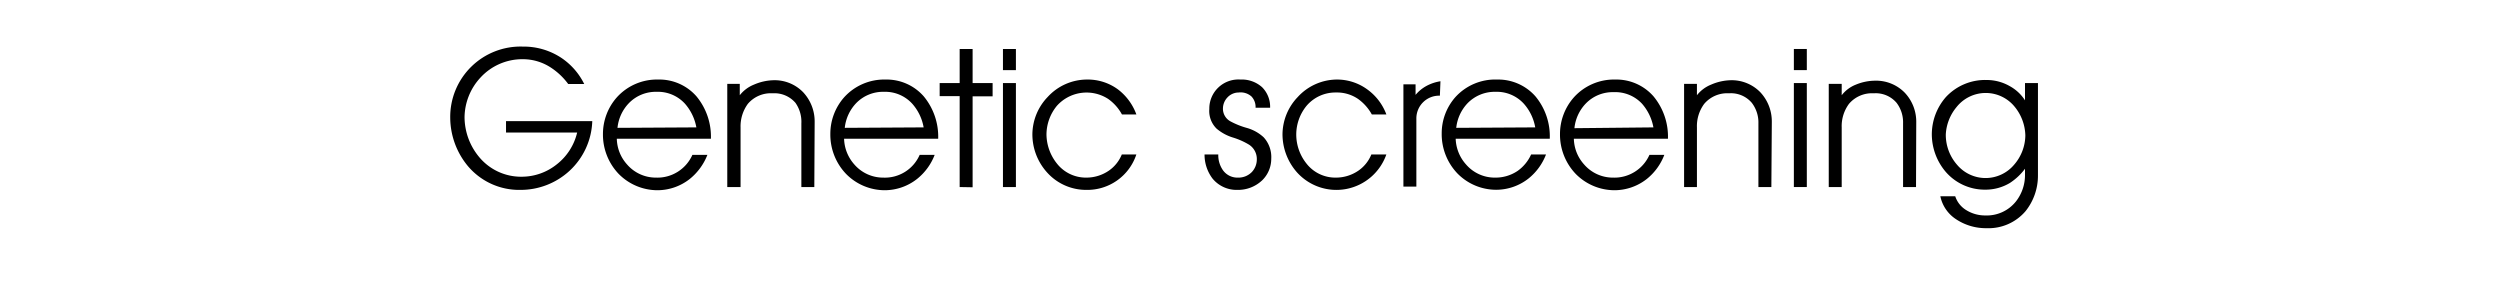 <svg id="レイヤー_1" data-name="レイヤー 1" xmlns="http://www.w3.org/2000/svg" viewBox="0 0 220 26"><title>coca_title</title><path d="M40.88,10.31a5.52,5.52,0,0,0,1.32,3.55A4.79,4.79,0,0,0,46,15.55a4.93,4.93,0,0,0,3-1.09,5,5,0,0,0,1.79-2.8H44.53v-1h7.59a6.23,6.23,0,0,1-2,4.37,6.34,6.34,0,0,1-4.32,1.68,5.9,5.9,0,0,1-4.63-2.1,6.72,6.72,0,0,1-1.55-4.26,6.19,6.19,0,0,1,6.39-6.25,6,6,0,0,1,3.4,1,5.91,5.91,0,0,1,2,2.29H50a5.88,5.88,0,0,0-1.55-1.46A4.49,4.49,0,0,0,46,5.21a5,5,0,0,0-3.73,1.63A5.22,5.22,0,0,0,40.88,10.31Z"/><path d="M62.56,12.21H54.28a3.48,3.48,0,0,0,.9,2.26,3.34,3.34,0,0,0,2.54,1.16,3.37,3.37,0,0,0,3.21-2h1.32a5.11,5.11,0,0,1-1.54,2.11,4.61,4.61,0,0,1-2.84,1,4.8,4.8,0,0,1-3.42-1.43,5,5,0,0,1-1.39-3.52,4.86,4.86,0,0,1,1.21-3.21A4.75,4.75,0,0,1,57.93,7a4.34,4.34,0,0,1,3.36,1.48A5.56,5.56,0,0,1,62.56,12.21Zm-1.28-1a4.32,4.32,0,0,0-1-2.08,3.22,3.22,0,0,0-2.49-1.05,3.29,3.29,0,0,0-2.45,1,3.65,3.65,0,0,0-1,2.17Z"/><path d="M71.66,16.46H70.52v-5.6A2.89,2.89,0,0,0,70,9.05a2.44,2.44,0,0,0-2-.84,2.66,2.66,0,0,0-2.19.93,3.35,3.35,0,0,0-.64,2.07v5.25H64V7.38H65.1v1a3,3,0,0,1,1.24-.93,4.58,4.58,0,0,1,1.73-.39,3.49,3.49,0,0,1,2.62,1.07,3.76,3.76,0,0,1,1,2.59Z"/><path d="M82.56,12.21H74.28a3.54,3.54,0,0,0,.9,2.26,3.34,3.34,0,0,0,2.54,1.16,3.34,3.34,0,0,0,3.21-2h1.32a5,5,0,0,1-1.54,2.11,4.61,4.61,0,0,1-2.84,1,4.78,4.78,0,0,1-3.41-1.43,5,5,0,0,1-1.39-3.52,4.85,4.85,0,0,1,1.2-3.21A4.75,4.75,0,0,1,77.93,7a4.34,4.34,0,0,1,3.36,1.48A5.56,5.56,0,0,1,82.56,12.21Zm-1.28-1a4.23,4.23,0,0,0-1-2.08,3.22,3.22,0,0,0-2.49-1.05,3.29,3.29,0,0,0-2.45,1,3.71,3.71,0,0,0-1,2.17Z"/><path d="M84.45,16.46v-8H82.69V7.31h1.76v-3h1.14v3h1.76V8.48H85.59v8Z"/><path d="M89.4,4.31V6.17H88.26V4.31Zm-1.14,3H89.4v9.15H88.26Z"/><path d="M100,13.59a4.54,4.54,0,0,1-4.39,3.12,4.61,4.61,0,0,1-3.49-1.56,5,5,0,0,1-1.27-3.35,4.79,4.79,0,0,1,1.34-3.26A4.7,4.7,0,0,1,95.67,7a4.48,4.48,0,0,1,2.7.86A4.84,4.84,0,0,1,100,10.07H98.73A4,4,0,0,0,97.51,8.7,3.5,3.5,0,0,0,93,9.32a4,4,0,0,0-.91,2.51A4.16,4.16,0,0,0,93,14.38a3.24,3.24,0,0,0,2.59,1.25,3.5,3.5,0,0,0,2-.62,3.18,3.18,0,0,0,1.13-1.42Z"/><path d="M106,13.59h1.21a2.3,2.3,0,0,0,.41,1.39,1.56,1.56,0,0,0,1.32.65,1.64,1.64,0,0,0,1.24-.51,1.62,1.62,0,0,0,.42-1.08,1.5,1.5,0,0,0-.67-1.3,6.34,6.34,0,0,0-1.44-.64,4.06,4.06,0,0,1-1.43-.78,2.17,2.17,0,0,1-.64-1.73A2.56,2.56,0,0,1,109.15,7a2.68,2.68,0,0,1,1.91.67,2.43,2.43,0,0,1,.71,1.81h-1.28a1.34,1.34,0,0,0-.37-1A1.44,1.44,0,0,0,109,8.14a1.36,1.36,0,0,0-1,.45,1.42,1.42,0,0,0-.38.93,1.26,1.26,0,0,0,.66,1.16,7,7,0,0,0,1.45.58,3.62,3.62,0,0,1,1.47.82,2.57,2.57,0,0,1,.67,1.89,2.64,2.64,0,0,1-.79,1.89,3.08,3.08,0,0,1-2.18.85,2.74,2.74,0,0,1-2.2-1A3.47,3.47,0,0,1,106,13.59Z"/><path d="M122,13.59a4.66,4.66,0,0,1-7.88,1.56,5.07,5.07,0,0,1-1.26-3.35,4.79,4.79,0,0,1,1.34-3.26A4.7,4.7,0,0,1,117.61,7a4.51,4.51,0,0,1,2.7.86A4.75,4.75,0,0,1,122,10.07h-1.28a4.12,4.12,0,0,0-1.22-1.37,3.28,3.28,0,0,0-1.92-.56,3.33,3.33,0,0,0-2.61,1.18,4,4,0,0,0-.9,2.51,4.1,4.1,0,0,0,.89,2.55,3.22,3.22,0,0,0,2.59,1.25,3.5,3.5,0,0,0,2-.62,3.18,3.18,0,0,0,1.13-1.42Z"/><path d="M126.71,8.42a2,2,0,0,0-2.07,2v6H123.5v-9h1.07v.93a3.31,3.31,0,0,1,1-.81,3.87,3.87,0,0,1,1.19-.39Z"/><path d="M136.38,12.21H128.1a3.55,3.55,0,0,0,.91,2.26,3.33,3.33,0,0,0,2.54,1.16,3.47,3.47,0,0,0,2-.59,3.56,3.56,0,0,0,1.19-1.45h1.31a5,5,0,0,1-1.53,2.11,4.61,4.61,0,0,1-2.85,1,4.78,4.78,0,0,1-3.41-1.43,5,5,0,0,1-1.39-3.52,4.81,4.81,0,0,1,1.21-3.21A4.74,4.74,0,0,1,131.76,7a4.37,4.37,0,0,1,3.36,1.48A5.5,5.5,0,0,1,136.38,12.21Zm-1.28-1a4.21,4.21,0,0,0-1-2.08,3.22,3.22,0,0,0-2.49-1.05,3.33,3.33,0,0,0-2.46,1,3.7,3.7,0,0,0-1,2.17Z"/><path d="M146.78,12.21H138.5a3.48,3.48,0,0,0,.9,2.26,3.34,3.34,0,0,0,2.54,1.16,3.37,3.37,0,0,0,3.21-2h1.31a5,5,0,0,1-1.53,2.11,4.61,4.61,0,0,1-2.85,1,4.8,4.8,0,0,1-3.41-1.43,5,5,0,0,1-1.39-3.52,4.86,4.86,0,0,1,1.21-3.21A4.75,4.75,0,0,1,142.15,7a4.34,4.34,0,0,1,3.36,1.48A5.56,5.56,0,0,1,146.78,12.21Zm-1.28-1a4.32,4.32,0,0,0-1-2.08A3.22,3.22,0,0,0,142,8.11a3.29,3.29,0,0,0-2.45,1,3.65,3.65,0,0,0-1,2.17Z"/><path d="M155.88,16.46h-1.14v-5.6a2.84,2.84,0,0,0-.58-1.81,2.41,2.41,0,0,0-2-.84,2.66,2.66,0,0,0-2.19.93,3.29,3.29,0,0,0-.64,2.07v5.25h-1.13V7.38h1.13v1a3,3,0,0,1,1.24-.93,4.58,4.58,0,0,1,1.73-.39,3.51,3.51,0,0,1,2.62,1.07,3.76,3.76,0,0,1,1,2.59Z"/><path d="M159,4.31V6.17h-1.14V4.31Zm-1.14,3H159v9.15h-1.14Z"/><path d="M168.61,16.46h-1.14v-5.6a2.83,2.83,0,0,0-.57-1.81,2.41,2.41,0,0,0-2-.84,2.66,2.66,0,0,0-2.19.93,3.29,3.29,0,0,0-.64,2.07v5.25h-1.14V7.38h1.14v1a2.93,2.93,0,0,1,1.24-.93A4.53,4.53,0,0,1,165,7.1a3.52,3.52,0,0,1,2.63,1.07,3.71,3.71,0,0,1,1,2.59Z"/><path d="M179.34,7.31v8.11a5,5,0,0,1-1.09,3.16,4.28,4.28,0,0,1-3.43,1.5,4.73,4.73,0,0,1-2.72-.81,3.17,3.17,0,0,1-1.35-2h1.31a2.23,2.23,0,0,0,.89,1.17,3.14,3.14,0,0,0,1.76.52,3.28,3.28,0,0,0,2.69-1.23,3.76,3.76,0,0,0,.8-2.3v-.58a5.16,5.16,0,0,1-1.33,1.25,4.15,4.15,0,0,1-2.16.59,4.54,4.54,0,0,1-3.48-1.56A5.12,5.12,0,0,1,170,11.86a5,5,0,0,1,1.24-3.32,4.71,4.71,0,0,1,3.6-1.5,4.07,4.07,0,0,1,2,.53,3.7,3.7,0,0,1,1.36,1.26V7.31Zm-8.11,4.52a4,4,0,0,0,1,2.68,3.28,3.28,0,0,0,5,0,4,4,0,0,0,1-2.6,4.13,4.13,0,0,0-.91-2.48,3.28,3.28,0,0,0-5.15,0A4.09,4.09,0,0,0,171.23,11.83Z"/></svg>